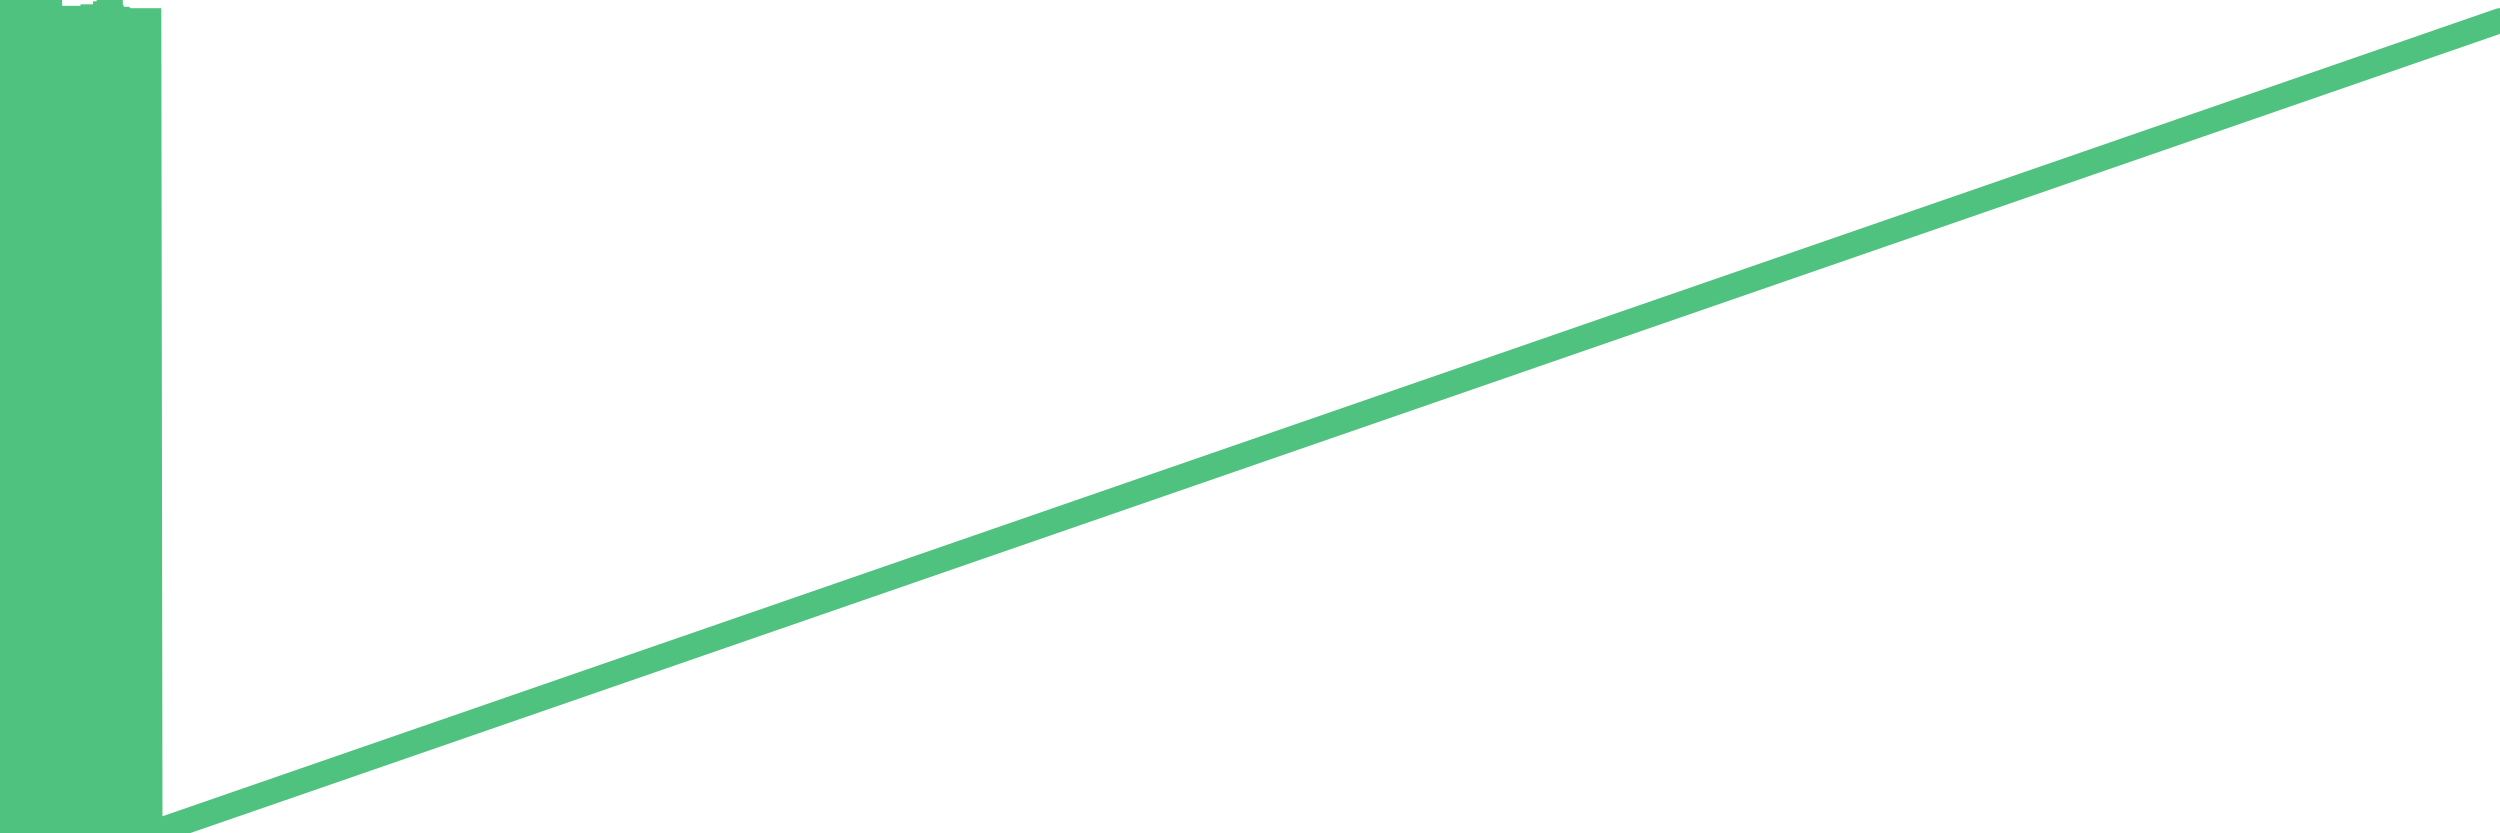 <?xml version="1.0"?><svg width="150px" height="50px" xmlns="http://www.w3.org/2000/svg" xmlns:xlink="http://www.w3.org/1999/xlink"> <polyline fill="none" stroke="#4fc280" stroke-width="1.5px" stroke-linecap="round" stroke-miterlimit="5" points="0.00,49.40 0.07,0.20 0.15,49.40 0.22,0.20 0.30,0.20 0.37,49.40 0.45,0.20 0.52,0.20 0.60,0.20 0.67,49.40 0.74,49.40 0.82,0.07 0.89,0.07 0.97,49.40 1.04,49.40 1.12,49.40 1.19,49.40 1.27,0.00 1.34,49.40 1.41,0.00 1.49,49.45 1.56,49.45 1.64,0.00 1.71,49.45 1.79,49.45 1.86,0.00 1.93,49.45 2.01,0.00 2.08,49.45 2.16,49.45 2.23,0.00 2.31,0.01 2.38,0.64 2.46,0.68 2.53,0.68 2.60,0.68 2.68,0.68 2.75,0.68 2.83,49.95 2.90,0.68 2.98,0.68 3.05,49.95 3.13,0.68 3.20,1.10 3.27,49.95 3.35,49.95 3.42,49.95 3.50,49.95 3.57,49.95 3.65,49.95 3.72,1.10 3.80,1.10 3.87,49.77 3.94,49.74 4.02,1.10 4.09,49.74 4.17,49.74 4.24,1.10 4.32,49.74 4.39,49.74 4.47,49.74 4.54,49.74 4.61,1.10 4.69,1.10 4.76,1.10 4.84,49.74 4.91,1.10 4.99,49.84 5.06,1.10 5.13,49.83 5.21,49.83 5.28,49.83 5.36,49.83 5.43,49.83 5.51,49.83 5.58,1.01 5.66,1.01 5.73,1.01 5.80,49.91 5.88,49.97 5.95,1.34 6.03,1.34 6.10,1.34 6.18,49.84 6.25,49.77 6.33,0.83 6.40,0.83 6.47,49.77 6.55,0.67 6.62,0.67 6.70,49.77 6.77,49.77 6.85,1.01 6.92,1.01 7.00,1.16 7.07,49.77 7.14,49.83 7.22,1.16 7.29,49.74 7.37,1.16 7.44,1.16 7.52,1.24 7.59,49.74 7.67,49.74 7.74,1.24 7.81,1.24 7.89,49.74 7.96,49.74 8.04,49.74 8.11,49.74 8.19,1.24 8.26,1.24 8.33,1.24 8.41,49.87 8.48,1.24 8.56,50.00 8.63,1.24 8.71,50.00 8.78,50.00 8.86,1.24 8.93,1.24 9.00,50.00 9.08,50.00 150.00,1.24 "/></svg>
